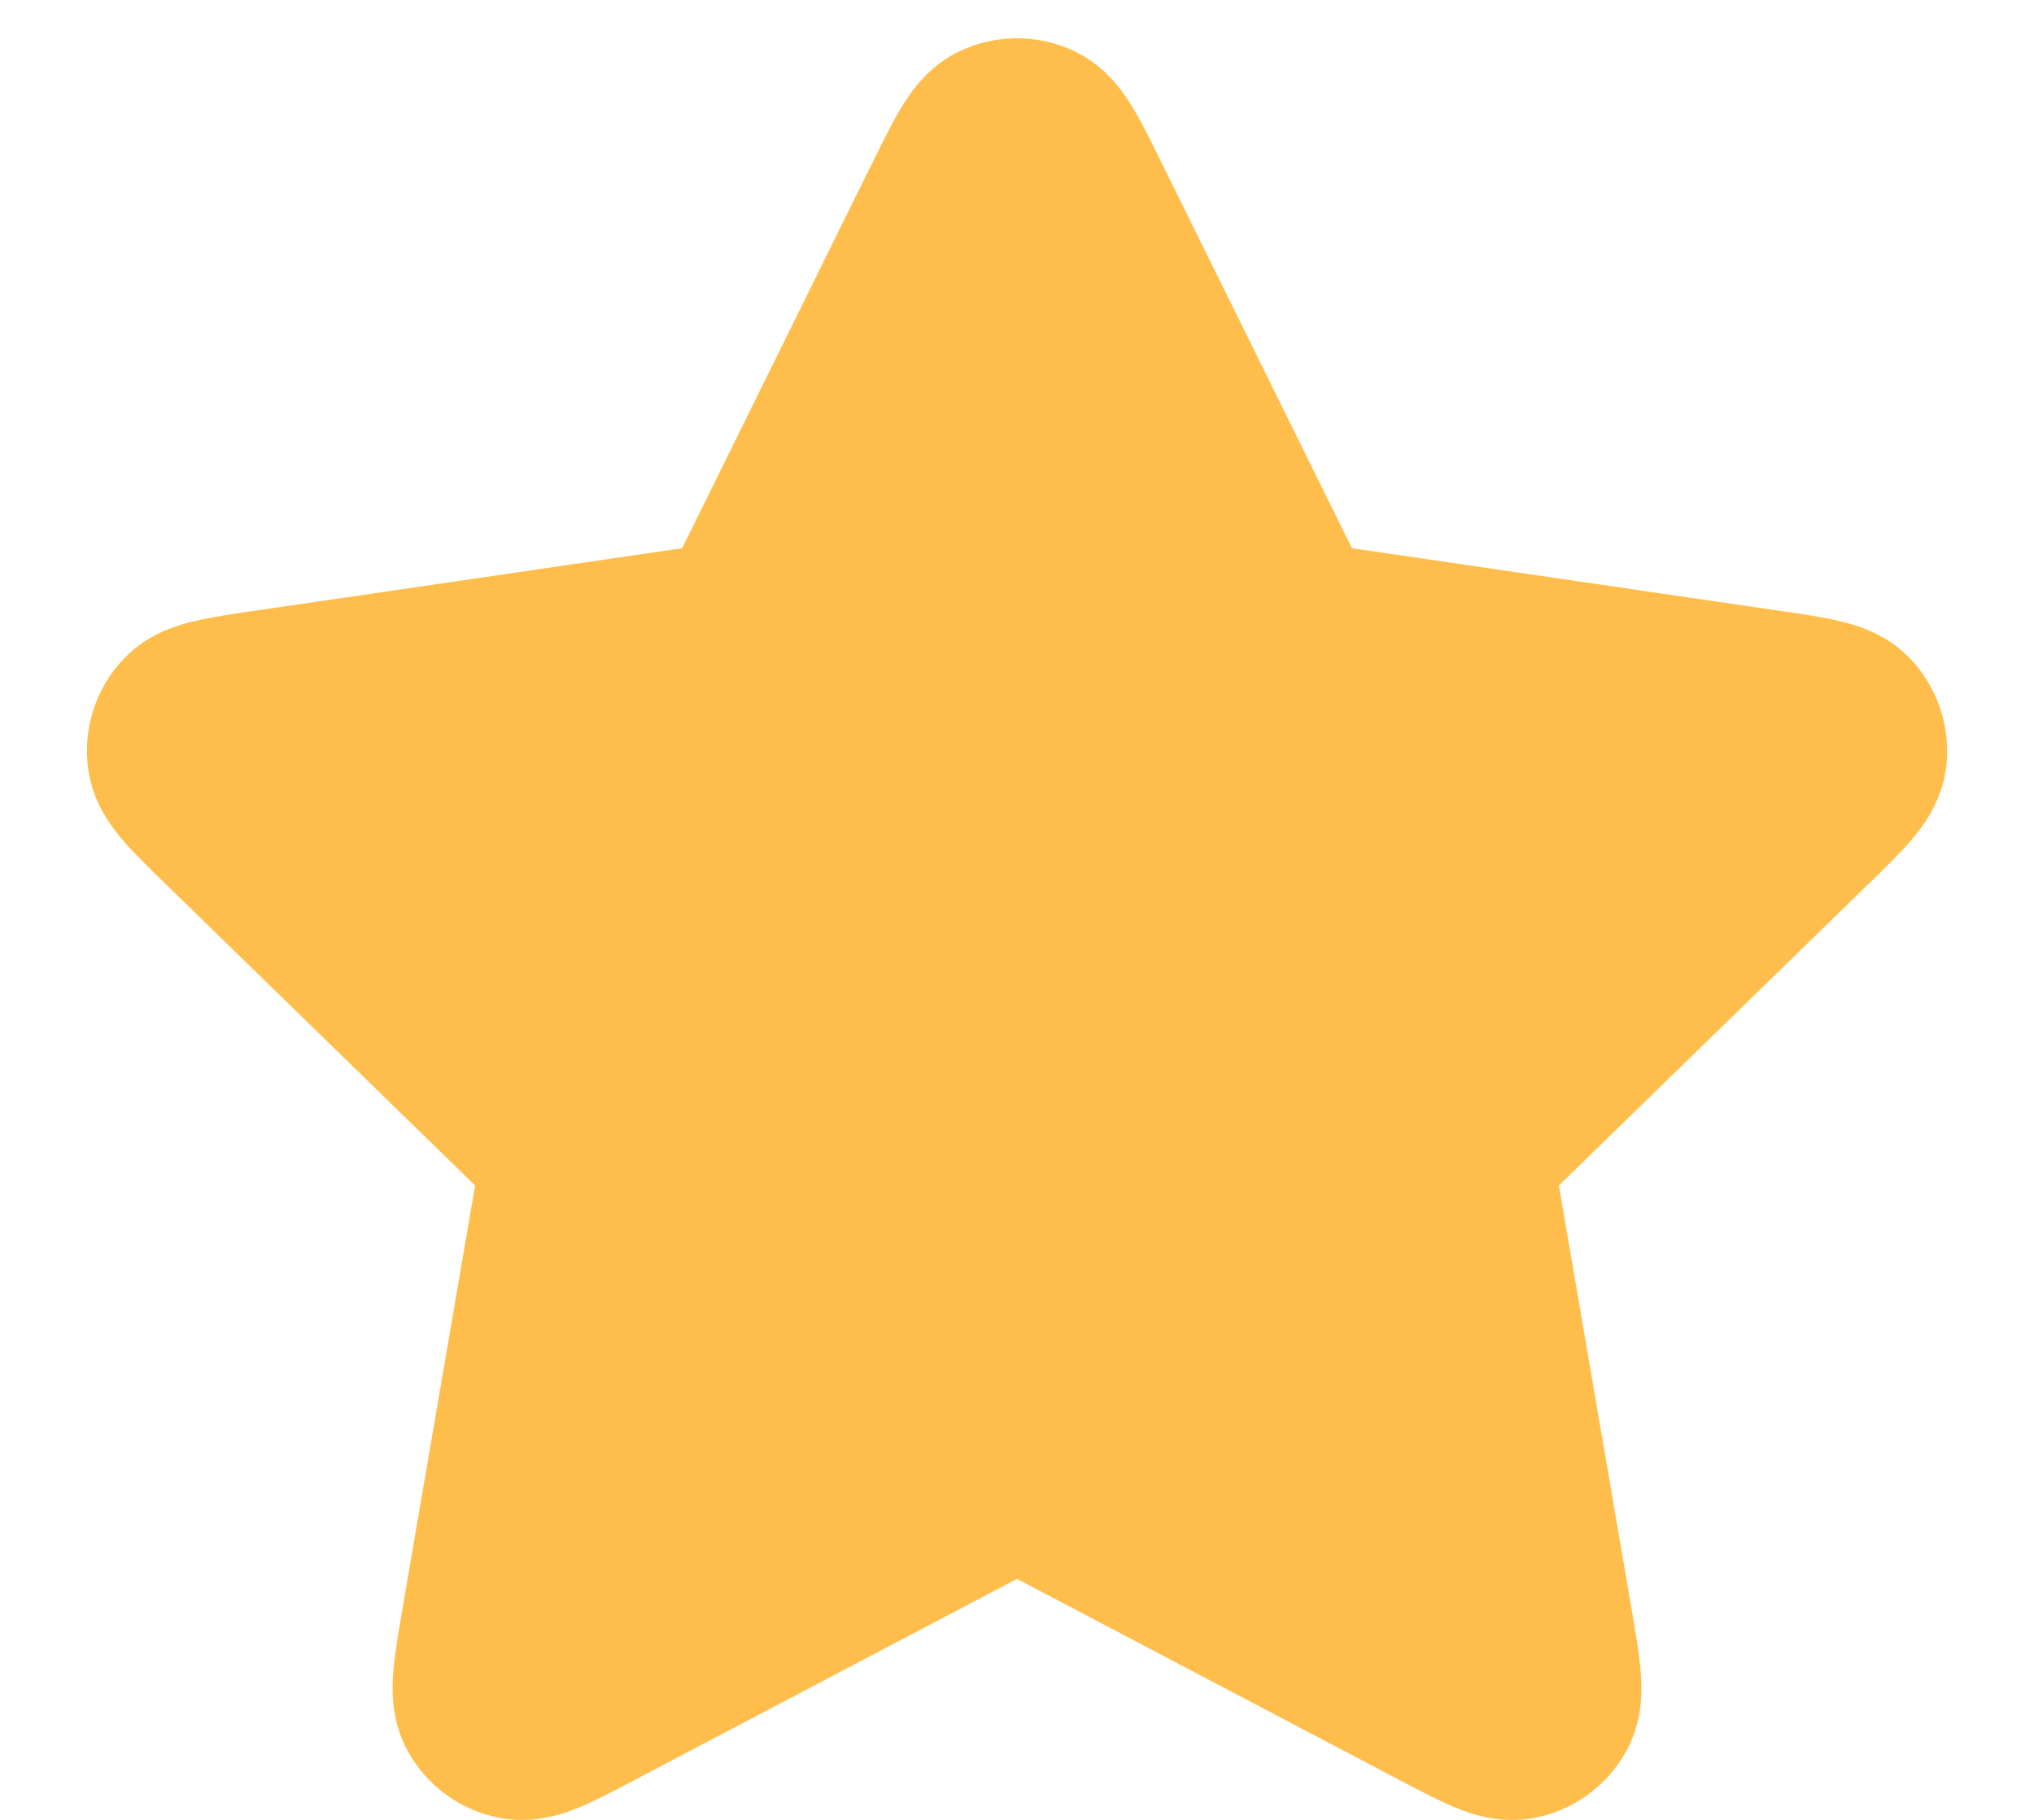 <svg width="19" height="17" viewBox="0 0 19 17" fill="none" xmlns="http://www.w3.org/2000/svg">
<path d="M10.038 0.479C9.698 0.317 9.303 0.317 8.962 0.479C8.668 0.619 8.506 0.863 8.424 0.997C8.339 1.135 8.253 1.311 8.168 1.482L6.372 5.121L2.353 5.709C2.164 5.736 1.97 5.765 1.813 5.803C1.66 5.839 1.379 5.918 1.155 6.155C0.895 6.429 0.773 6.805 0.823 7.178C0.865 7.501 1.047 7.731 1.149 7.85C1.254 7.973 1.395 8.11 1.532 8.243L4.438 11.074L3.752 15.072C3.72 15.261 3.687 15.454 3.674 15.616C3.662 15.772 3.65 16.064 3.805 16.351C3.985 16.682 4.305 16.915 4.676 16.983C4.996 17.043 5.271 16.941 5.415 16.881C5.565 16.819 5.739 16.727 5.908 16.638L9.5 14.749L13.092 16.638C13.262 16.727 13.435 16.819 13.585 16.881C13.73 16.941 14.004 17.043 14.325 16.983C14.695 16.915 15.015 16.682 15.195 16.351C15.351 16.064 15.339 15.772 15.326 15.616C15.314 15.454 15.28 15.261 15.248 15.072L14.562 11.074L17.469 8.243C17.606 8.11 17.746 7.973 17.852 7.85C17.953 7.731 18.135 7.501 18.178 7.178C18.227 6.805 18.105 6.429 17.846 6.155C17.622 5.918 17.34 5.839 17.188 5.803C17.03 5.765 16.836 5.736 16.647 5.709L12.629 5.121L10.832 1.482C10.748 1.311 10.661 1.135 10.576 0.997C10.495 0.863 10.332 0.619 10.038 0.479Z" fill="#FFBE4C"/>
</svg>
